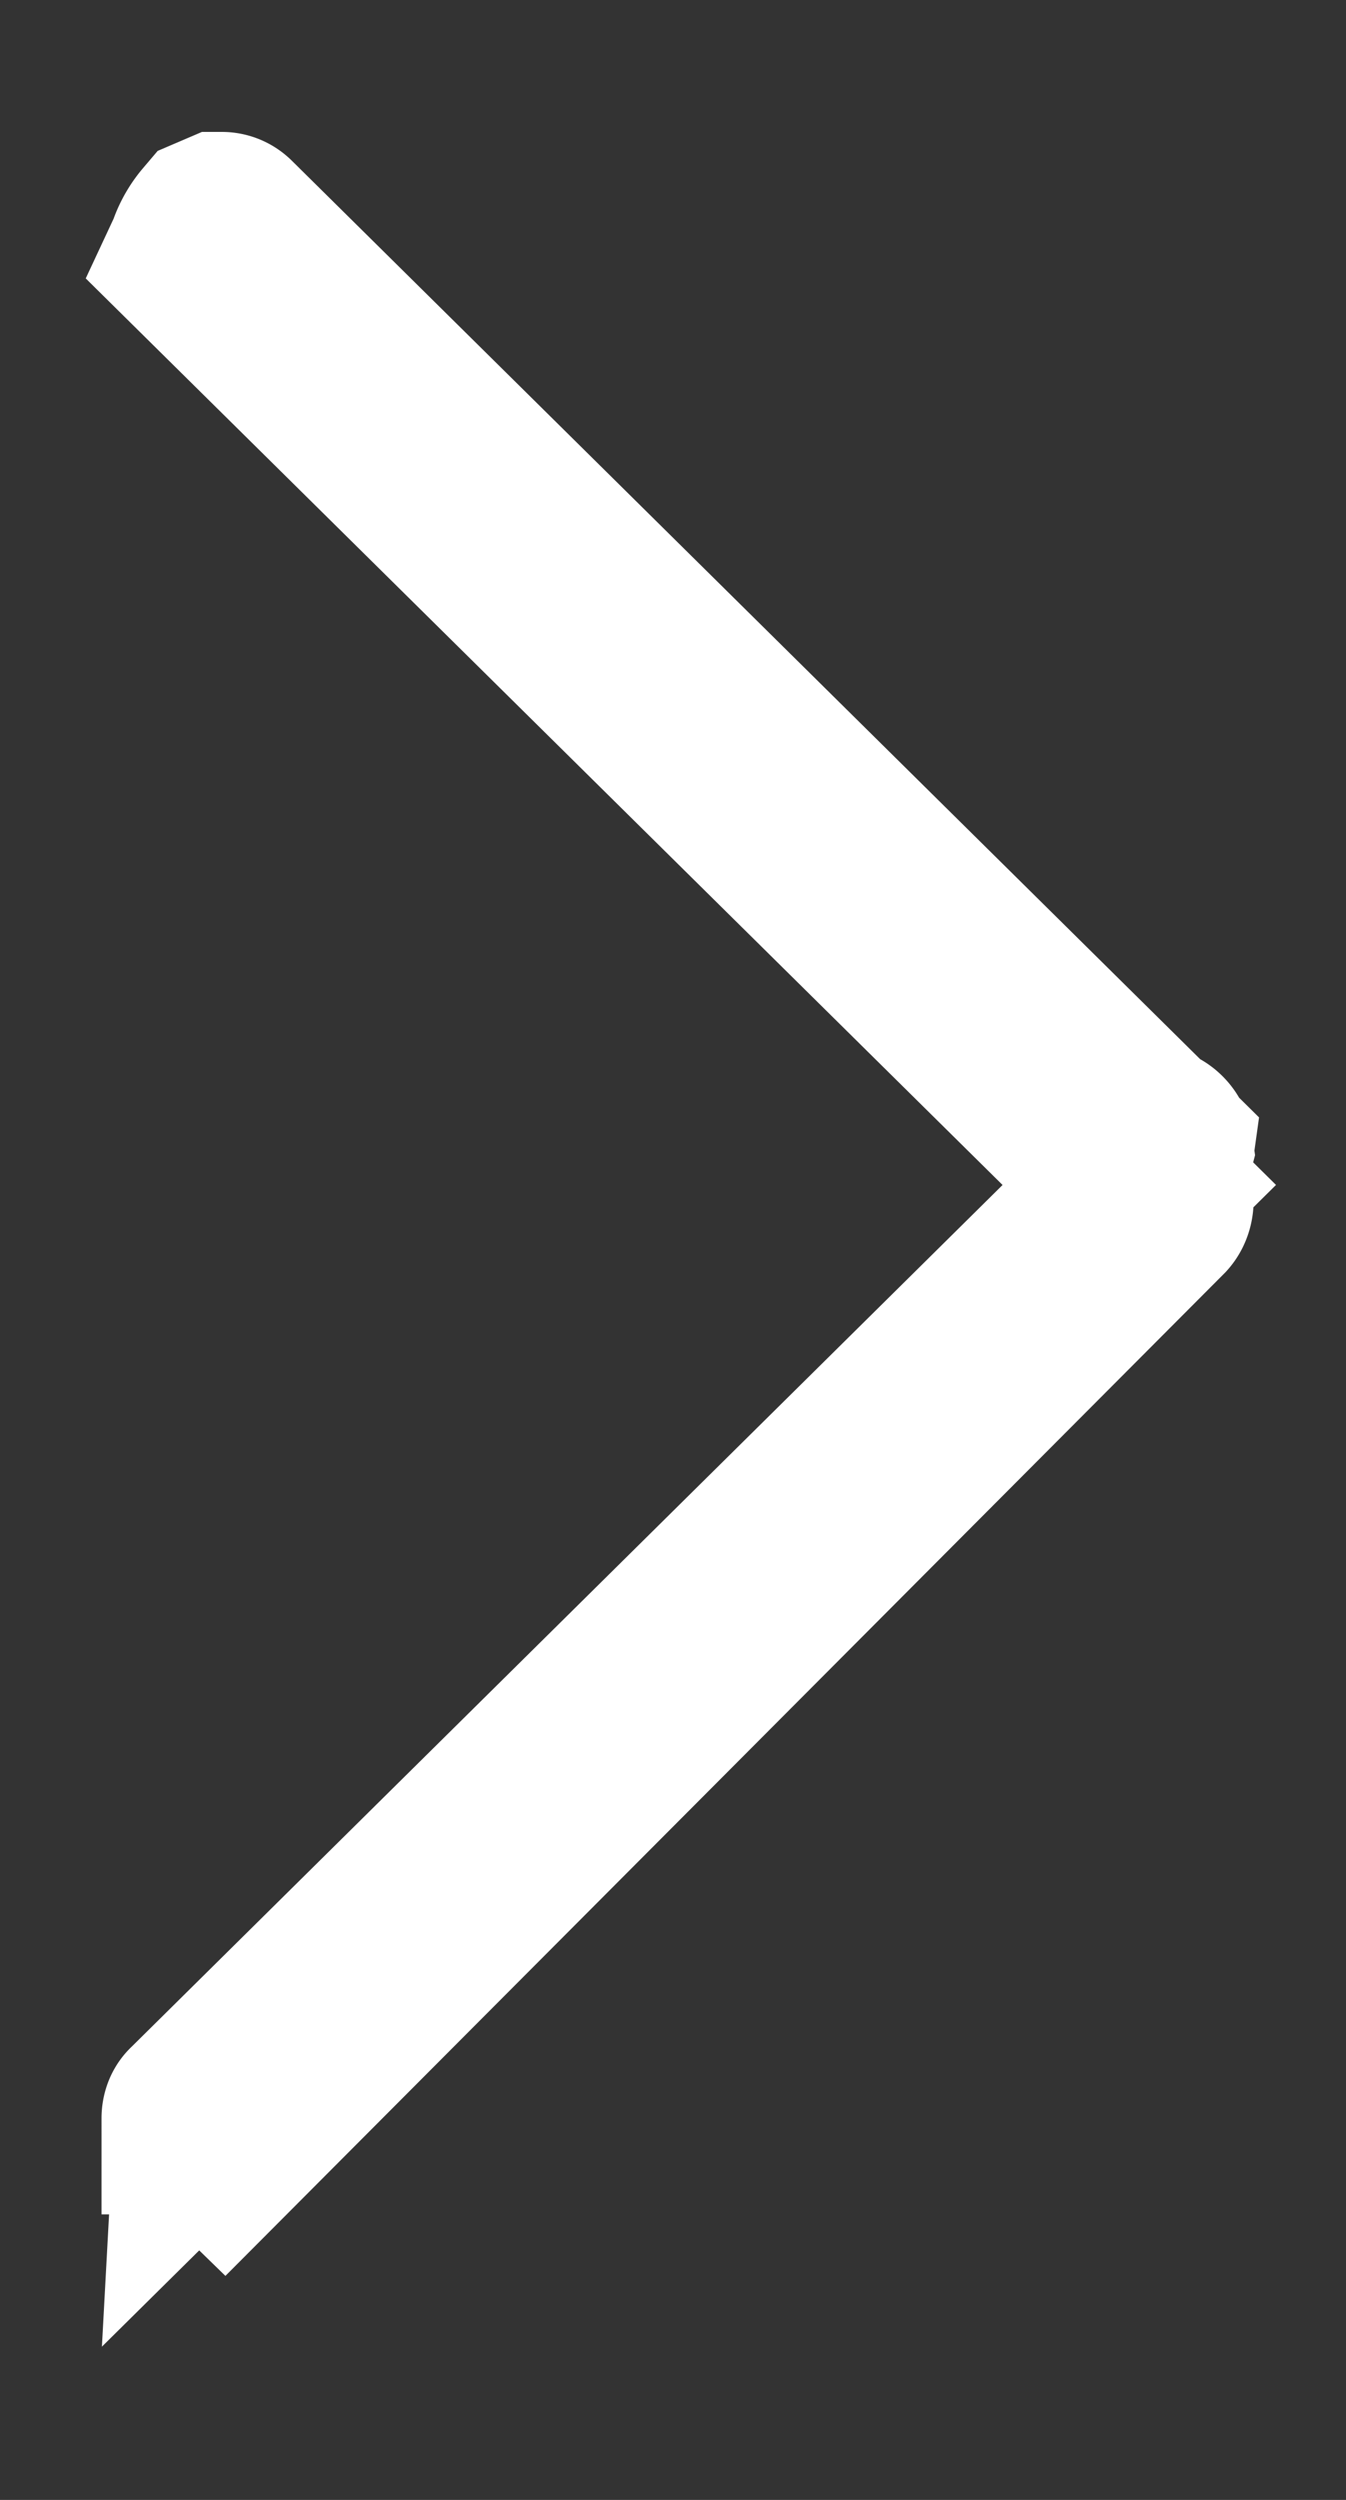 <svg width="7" height="13" xmlns="http://www.w3.org/2000/svg"><rect width="100%" height="100%" fill="#333333" stroke="none"/><path d="M1.028 11.015c0-.006.002-.011.002-.01h0l4.895-4.843L1.048 1.34l.007-.015a.364.364 0 01.07-.127l.028-.012c.006 0 .01.002.014.006h0L6.018 5.99a.047.047 0 110-.013h0l-.033.126.033.126c.004.016 0 .034-.008.043h0l-4.843 4.86c-.038-.037-.07-.075-.073-.117h-.066z" fill="#fff" stroke="#fff" fill-rule="evenodd"/></svg>